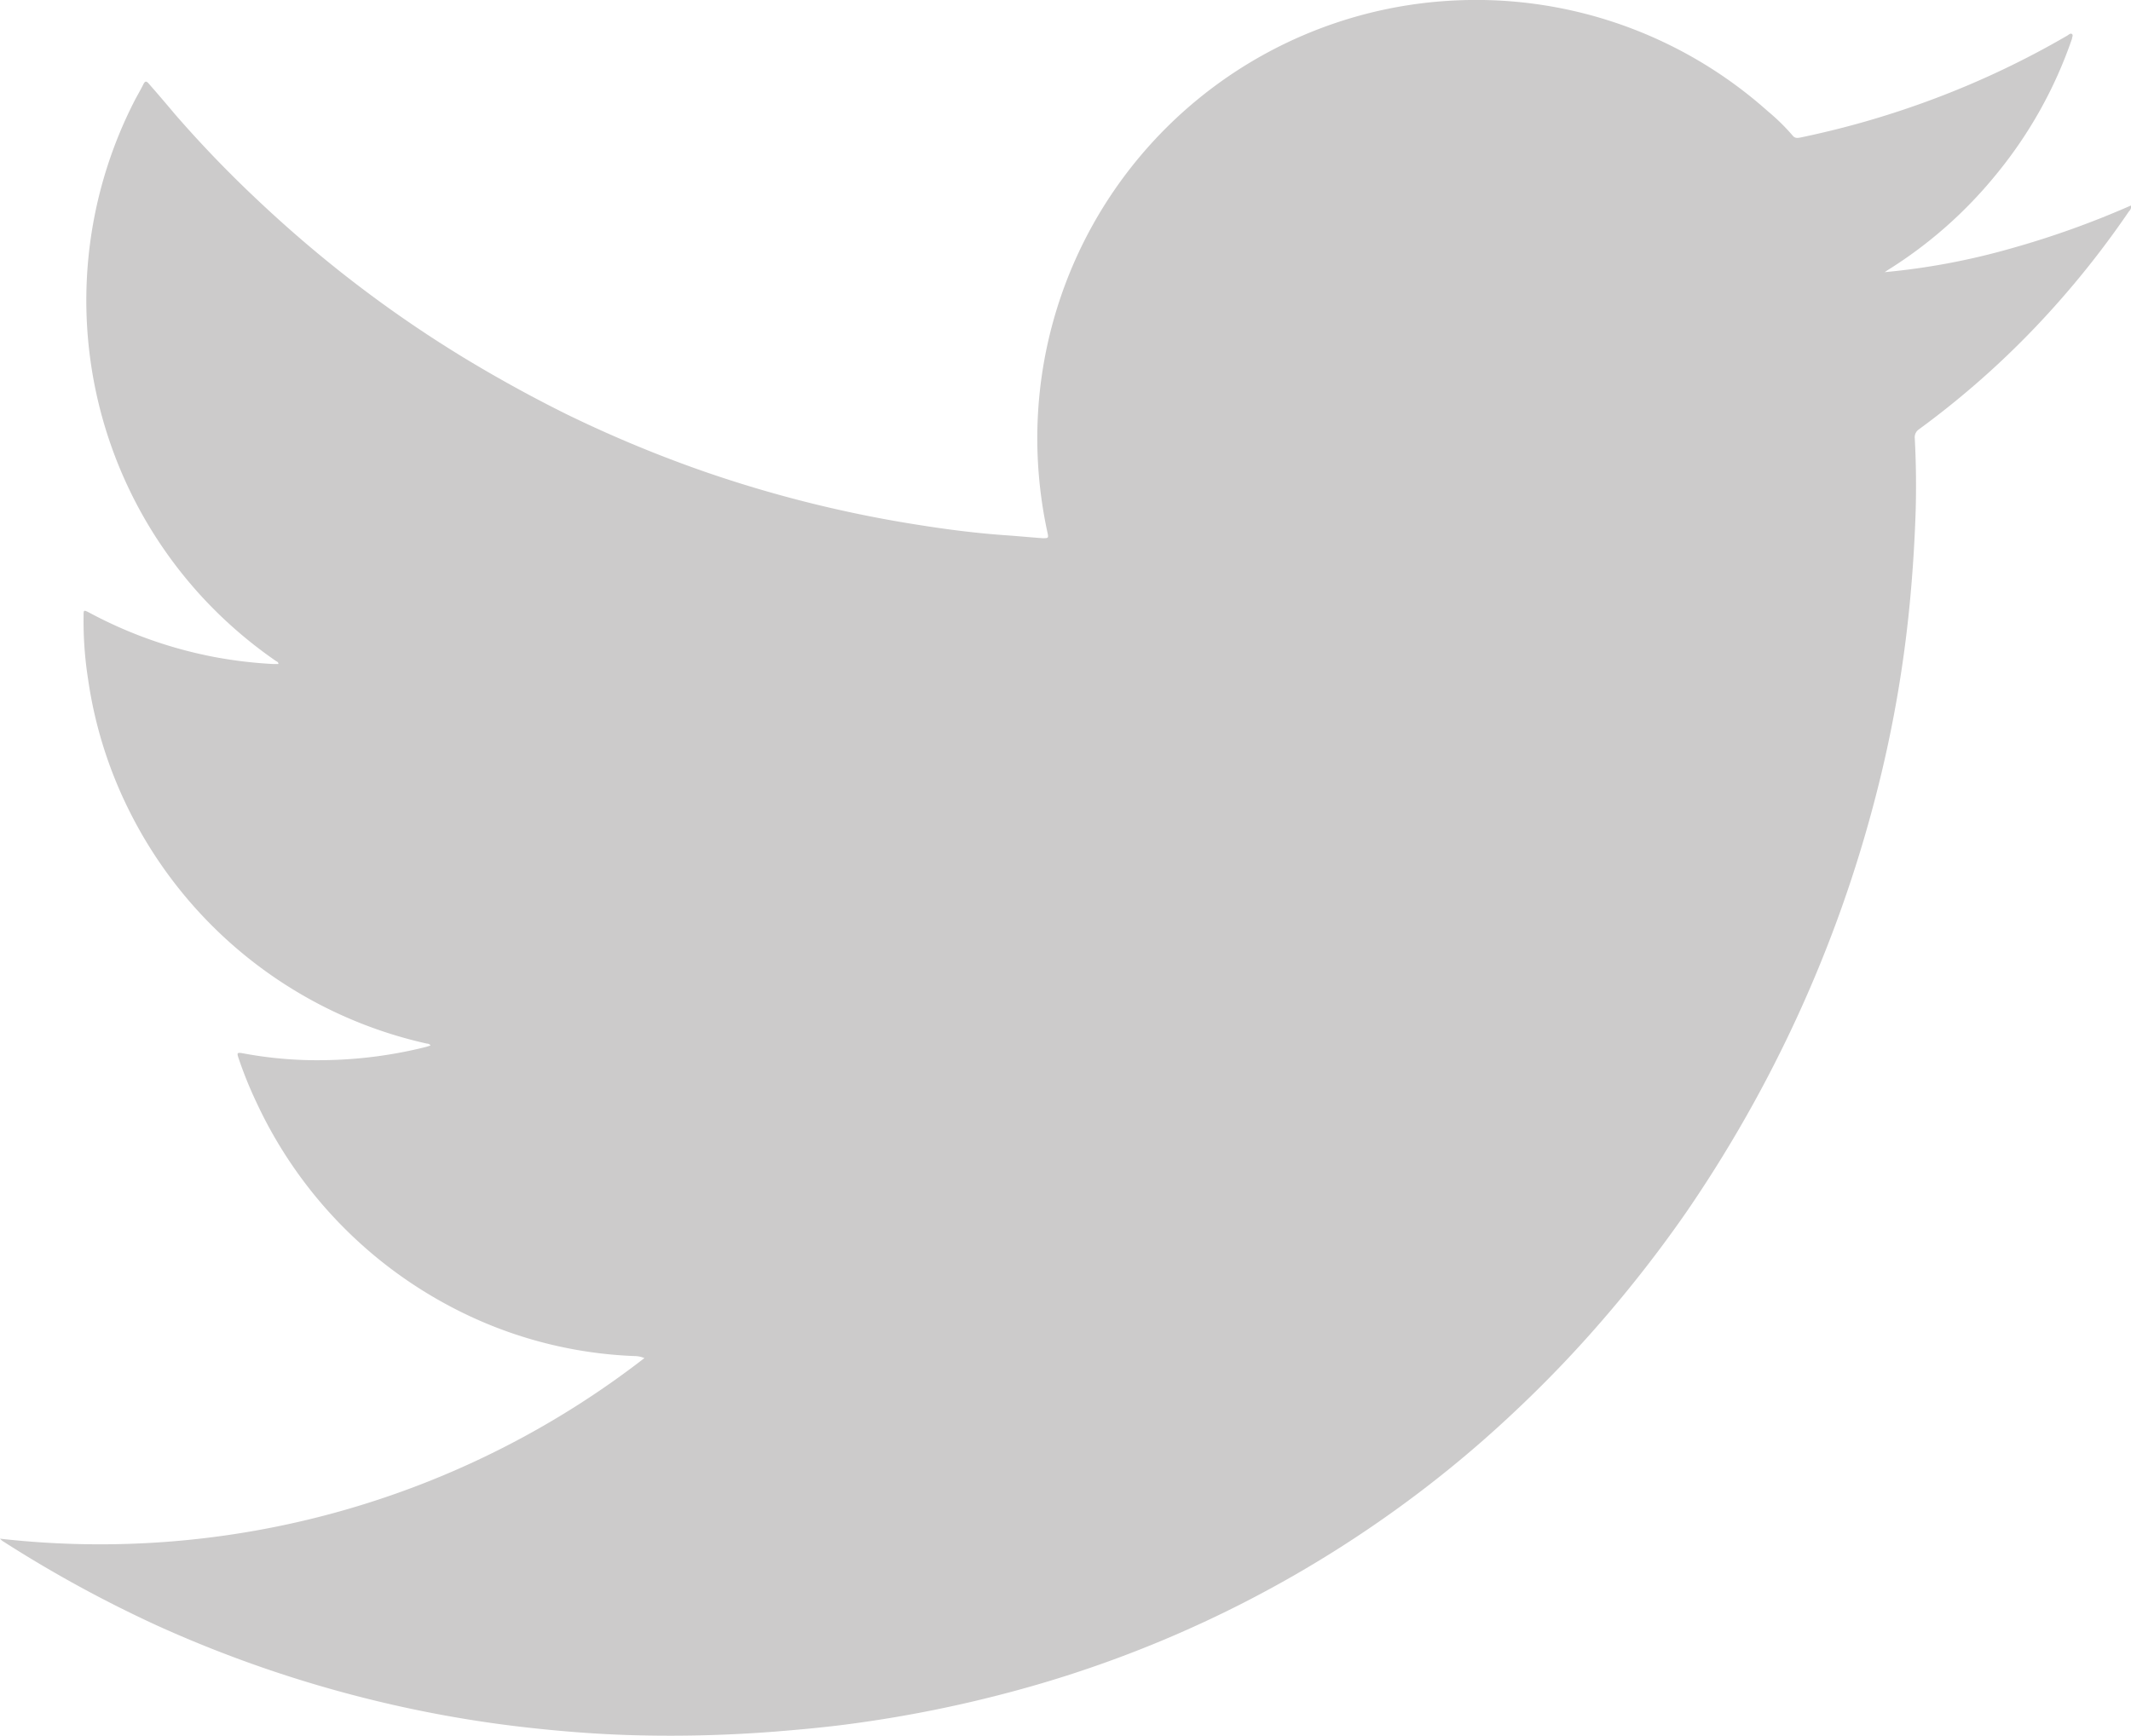 <svg xmlns="http://www.w3.org/2000/svg" width="34.595" height="28.183" viewBox="0 0 34.595 28.183"><defs><style>.a{fill:#cccbcb;}</style></defs><g transform="translate(0 0.001)"><g transform="translate(0 -0.002)"><path class="a" d="M34.6,3.341a.126.126,0,0,1-.039.091,14.808,14.808,0,0,1-1.214,1.55,14.169,14.169,0,0,1-2.2,1.992.155.155,0,0,0-.062.144q.031.592.014,1.186Q31.074,9.069,31,9.83a20.137,20.137,0,0,1-.55,3.1,21.273,21.273,0,0,1-1.256,3.541,21.429,21.429,0,0,1-1.811,3.2,20.816,20.816,0,0,1-1.4,1.8A19.635,19.635,0,0,1,24.6,22.91a18.846,18.846,0,0,1-2.236,1.812,19.071,19.071,0,0,1-5.876,2.729,20.561,20.561,0,0,1-2.684.54c-.4.054-.808.091-1.214.124a21.783,21.783,0,0,1-2.181.062c-.563-.011-1.126-.051-1.687-.11a19.743,19.743,0,0,1-2.93-.529,20.011,20.011,0,0,1-3.245-1.146A20.494,20.494,0,0,1,.054,25.029.242.242,0,0,1,0,24.983a14.427,14.427,0,0,0,10.461-2.932.4.4,0,0,0-.155-.033A6.946,6.946,0,0,1,7.287,21.2a7.155,7.155,0,0,1-3.123-3.3,6.512,6.512,0,0,1-.288-.71c-.034-.1-.029-.105.074-.087a6.512,6.512,0,0,0,1.321.11,7.143,7.143,0,0,0,1.65-.216l.068-.022c-.02-.033-.05-.028-.074-.034A7.132,7.132,0,0,1,2.1,13.167a6.988,6.988,0,0,1-.671-2.146A6.047,6.047,0,0,1,1.357,10c0-.1,0-.1.091-.054a7.1,7.1,0,0,0,2.059.726,7.245,7.245,0,0,0,.93.109H4.52c0-.034-.026-.04-.043-.051A7.186,7.186,0,0,1,3.288,9.7,7.107,7.107,0,0,1,2.171,1.661c.05-.1.107-.192.155-.291.028-.056.05-.06.091-.011q.219.25.428.5a19.113,19.113,0,0,0,1.349,1.4q.62.585,1.285,1.115A19.931,19.931,0,0,0,7.518,5.8q.823.5,1.69.93a20.416,20.416,0,0,0,2.237.93,20.086,20.086,0,0,0,3.428.856c.485.078.974.141,1.465.175.2.014.391.033.588.047.091,0,.1,0,.079-.09A7.279,7.279,0,0,1,16.85,7.5,7.118,7.118,0,0,1,23.1.05,7.245,7.245,0,0,1,24.3.006a7.113,7.113,0,0,1,4.4,1.8,3.321,3.321,0,0,1,.4.392c.039.05.082.043.133.033A14.531,14.531,0,0,0,31.406,1.6,14.241,14.241,0,0,0,33.564.575c.022-.014.05-.042.073-.023s0,.051,0,.076A7.092,7.092,0,0,1,32.4,2.839a7.132,7.132,0,0,1-1.761,1.55l-.042.029a11.229,11.229,0,0,0,2.036-.381,14.608,14.608,0,0,0,1.958-.7Z" transform="translate(0 0.002)"/></g></g></svg>